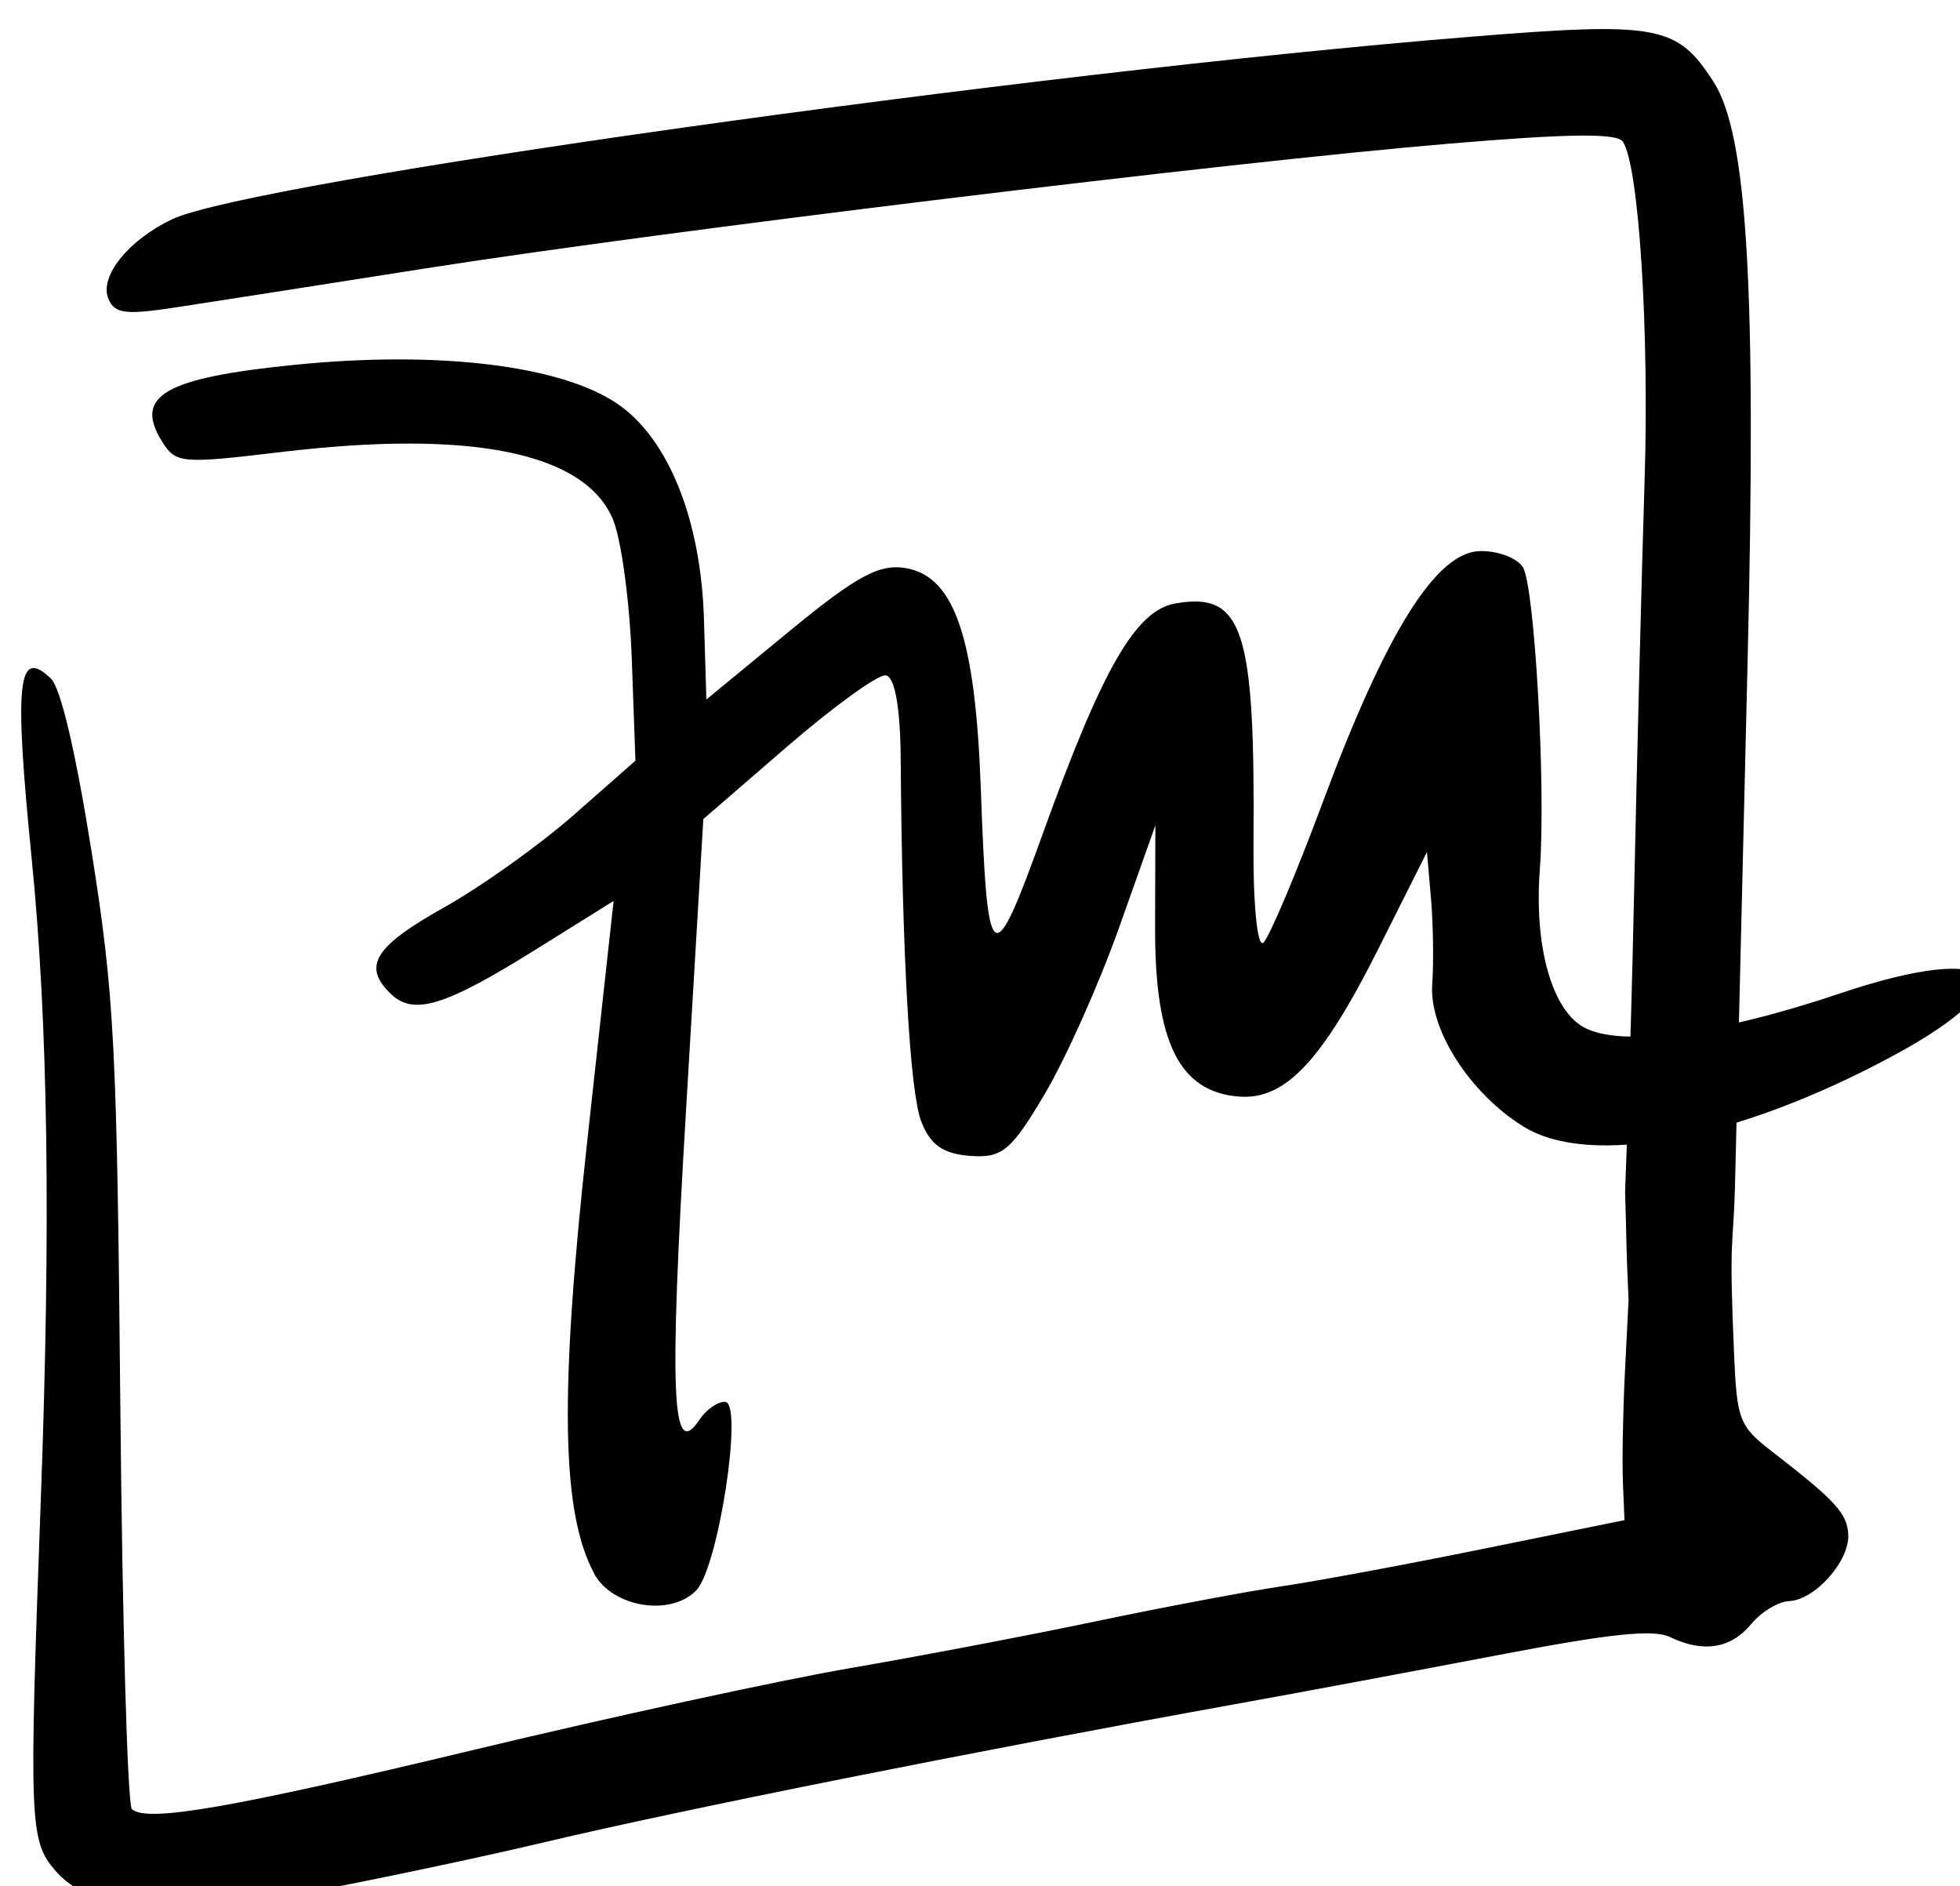 <?xml version="1.0" encoding="UTF-8" standalone="no"?>
<!-- Created with Inkscape (http://www.inkscape.org/) -->

<svg
   width="23.098mm"
   height="22.221mm"
   viewBox="0 0 23.098 22.221"
   version="1.1"
   id="svg1"
   inkscape:version="1.4 (e7c3feb100, 2024-10-09)"
   sodipodi:docname="FM2.svg"
   xmlns:inkscape="http://www.inkscape.org/namespaces/inkscape"
   xmlns:sodipodi="http://sodipodi.sourceforge.net/DTD/sodipodi-0.dtd"
   xmlns="http://www.w3.org/2000/svg"
   xmlns:svg="http://www.w3.org/2000/svg">
  <sodipodi:namedview
     id="namedview1"
     pagecolor="#ffffff"
     bordercolor="#000000"
     borderopacity="0.25"
     inkscape:showpageshadow="2"
     inkscape:pageopacity="0.0"
     inkscape:pagecheckerboard="0"
     inkscape:deskcolor="#d1d1d1"
     inkscape:document-units="mm"
     inkscape:zoom="4.1121711"
     inkscape:cx="75.872328"
     inkscape:cy="55.201983"
     inkscape:window-width="1920"
     inkscape:window-height="1018"
     inkscape:window-x="0"
     inkscape:window-y="30"
     inkscape:window-maximized="1"
     inkscape:current-layer="layer1" />
  <defs
     id="defs1" />
  <g
     inkscape:label="Layer 1"
     inkscape:groupmode="layer"
     id="layer1"
     transform="translate(-0.836,-0.643)">
    <g
       id="g2"
       transform="rotate(-0.086,-109296.43,79275.39)">
      <path
         d="m 121.135,187.249 c -0.332,-0.06 -0.638,-0.219 -0.812,-0.422 -0.305,-0.355 -0.312,-0.551 -0.167,-4.339 0.126,-3.286 0.096,-5.643 -0.096,-7.597 -0.204,-2.078 -0.16,-2.483 0.23,-2.111 0.116,0.111 0.291,0.861 0.477,2.041 0.267,1.698 0.296,2.286 0.329,6.531 0.02,2.566 0.078,4.703 0.129,4.75 0.176,0.161 1.162,-0.008 4.061,-0.699 1.6,-0.381 3.58,-0.808 4.401,-0.948 0.821,-0.14 2.135,-0.388 2.92,-0.552 0.785,-0.163 1.764,-0.346 2.175,-0.406 0.411,-0.06 1.487,-0.258 2.392,-0.441 l 1.646,-0.332 -0.018,-0.45 c -0.01,-0.247 0.002,-0.831 0.026,-1.297 l 0.044,-0.847 c -0.033,-0.74 -0.02,-0.677 -0.039,-1.271 -7e-4,-0.029 0.065,-1.511 0.106,-3.304 0.041,-1.793 0.103,-4.073 0.136,-5.067 0.06,-1.773 -0.062,-3.728 -0.25,-4.005 -0.069,-0.102 -0.633,-0.096 -2.049,0.021 -2.577,0.212 -9.28,1.018 -12.067,1.452 -1.22,0.19 -2.539,0.394 -2.931,0.453 -0.598,0.091 -0.727,0.076 -0.802,-0.098 -0.113,-0.261 0.231,-0.692 0.749,-0.938 0.93,-0.441 10.083,-1.714 15.291,-2.127 2.228,-0.177 2.449,-0.136 2.879,0.534 0.399,0.621 0.503,2.434 0.391,6.837 -0.054,2.138 -0.112,4.411 -0.129,5.052 l -0.03,1.165 c -0.023,0.714 -0.072,0.528 -0.012,1.951 0.032,0.761 0.062,0.837 0.442,1.131 0.752,0.583 0.889,0.733 0.9,0.984 0.013,0.314 -0.394,0.768 -0.699,0.781 -0.127,0.005 -0.328,0.127 -0.446,0.269 -0.241,0.29 -0.564,0.342 -0.956,0.153 -0.198,-0.095 -0.694,-0.044 -2.018,0.207 -0.966,0.183 -2.372,0.444 -3.124,0.578 -3.114,0.558 -6.498,1.229 -8.102,1.606 -1.487,0.35 -4.199,0.879 -4.382,0.855 -0.035,-0.005 -0.303,-0.051 -0.595,-0.104 z"
         style="fill:#000000;stroke-width:0.473"
         id="path1-3-7"
         sodipodi:nodetypes="cssssssssssssccscssssssssssssscsssssssssscc" />
      <path
         d="m 126.676,183.332 c -0.384,-0.716 -0.405,-2.106 -0.076,-5.064 l 0.318,-2.857 -0.918,0.571 c -1.075,0.668 -1.442,0.78 -1.71,0.519 -0.336,-0.326 -0.193,-0.557 0.631,-1.017 0.438,-0.245 1.125,-0.733 1.527,-1.085 l 0.73,-0.64 -0.042,-1.212 c -0.023,-0.666 -0.122,-1.402 -0.22,-1.634 -0.332,-0.788 -1.674,-1.061 -3.914,-0.796 -1.173,0.138 -1.237,0.133 -1.399,-0.13 -0.331,-0.536 0.031,-0.745 1.556,-0.897 1.692,-0.169 3.146,0.008 3.813,0.464 0.6,0.41 0.983,1.367 1.016,2.543 l 0.027,0.942 0.987,-0.809 c 0.797,-0.653 1.063,-0.794 1.382,-0.732 0.561,0.11 0.802,0.831 0.863,2.584 0.075,2.163 0.129,2.203 0.732,0.539 0.708,-1.952 1.099,-2.627 1.569,-2.706 0.795,-0.134 0.936,0.306 0.912,2.83 -0.007,0.706 0.044,1.232 0.114,1.17 0.07,-0.062 0.387,-0.81 0.706,-1.662 0.742,-1.984 1.333,-2.929 1.845,-2.948 0.207,-0.008 0.437,0.076 0.512,0.185 0.14,0.206 0.272,2.591 0.197,3.566 -0.07,0.902 0.138,1.651 0.514,1.86 0.432,0.24 1.585,0.089 3.029,-0.396 1.876,-0.63 2.271,-0.149 0.609,0.742 -1.837,0.985 -3.563,1.311 -4.35,0.823 -0.63,-0.392 -1.112,-1.145 -1.072,-1.677 0.018,-0.252 0.013,-0.706 -0.013,-1.008 l -0.047,-0.551 -0.576,1.143 c -0.664,1.317 -1.1,1.778 -1.642,1.735 -0.704,-0.055 -0.993,-0.638 -0.987,-1.994 l 0.005,-1.203 -0.428,1.2 c -0.235,0.66 -0.631,1.543 -0.88,1.962 -0.397,0.67 -0.504,0.758 -0.883,0.729 -0.318,-0.025 -0.468,-0.132 -0.574,-0.408 -0.133,-0.349 -0.222,-1.956 -0.235,-4.262 -0.003,-0.619 -0.069,-0.985 -0.178,-0.993 -0.095,-0.007 -0.617,0.37 -1.161,0.838 l -0.988,0.852 -0.21,3.445 c -0.205,3.36 -0.173,4.121 0.152,3.634 0.082,-0.123 0.22,-0.219 0.306,-0.212 0.215,0.017 -0.085,1.953 -0.345,2.22 -0.304,0.313 -0.99,0.198 -1.205,-0.201 z"
         style="fill:#000000;stroke-width:0.547"
         id="path1-28-3-1-9" />
    </g>
  </g>
</svg>
